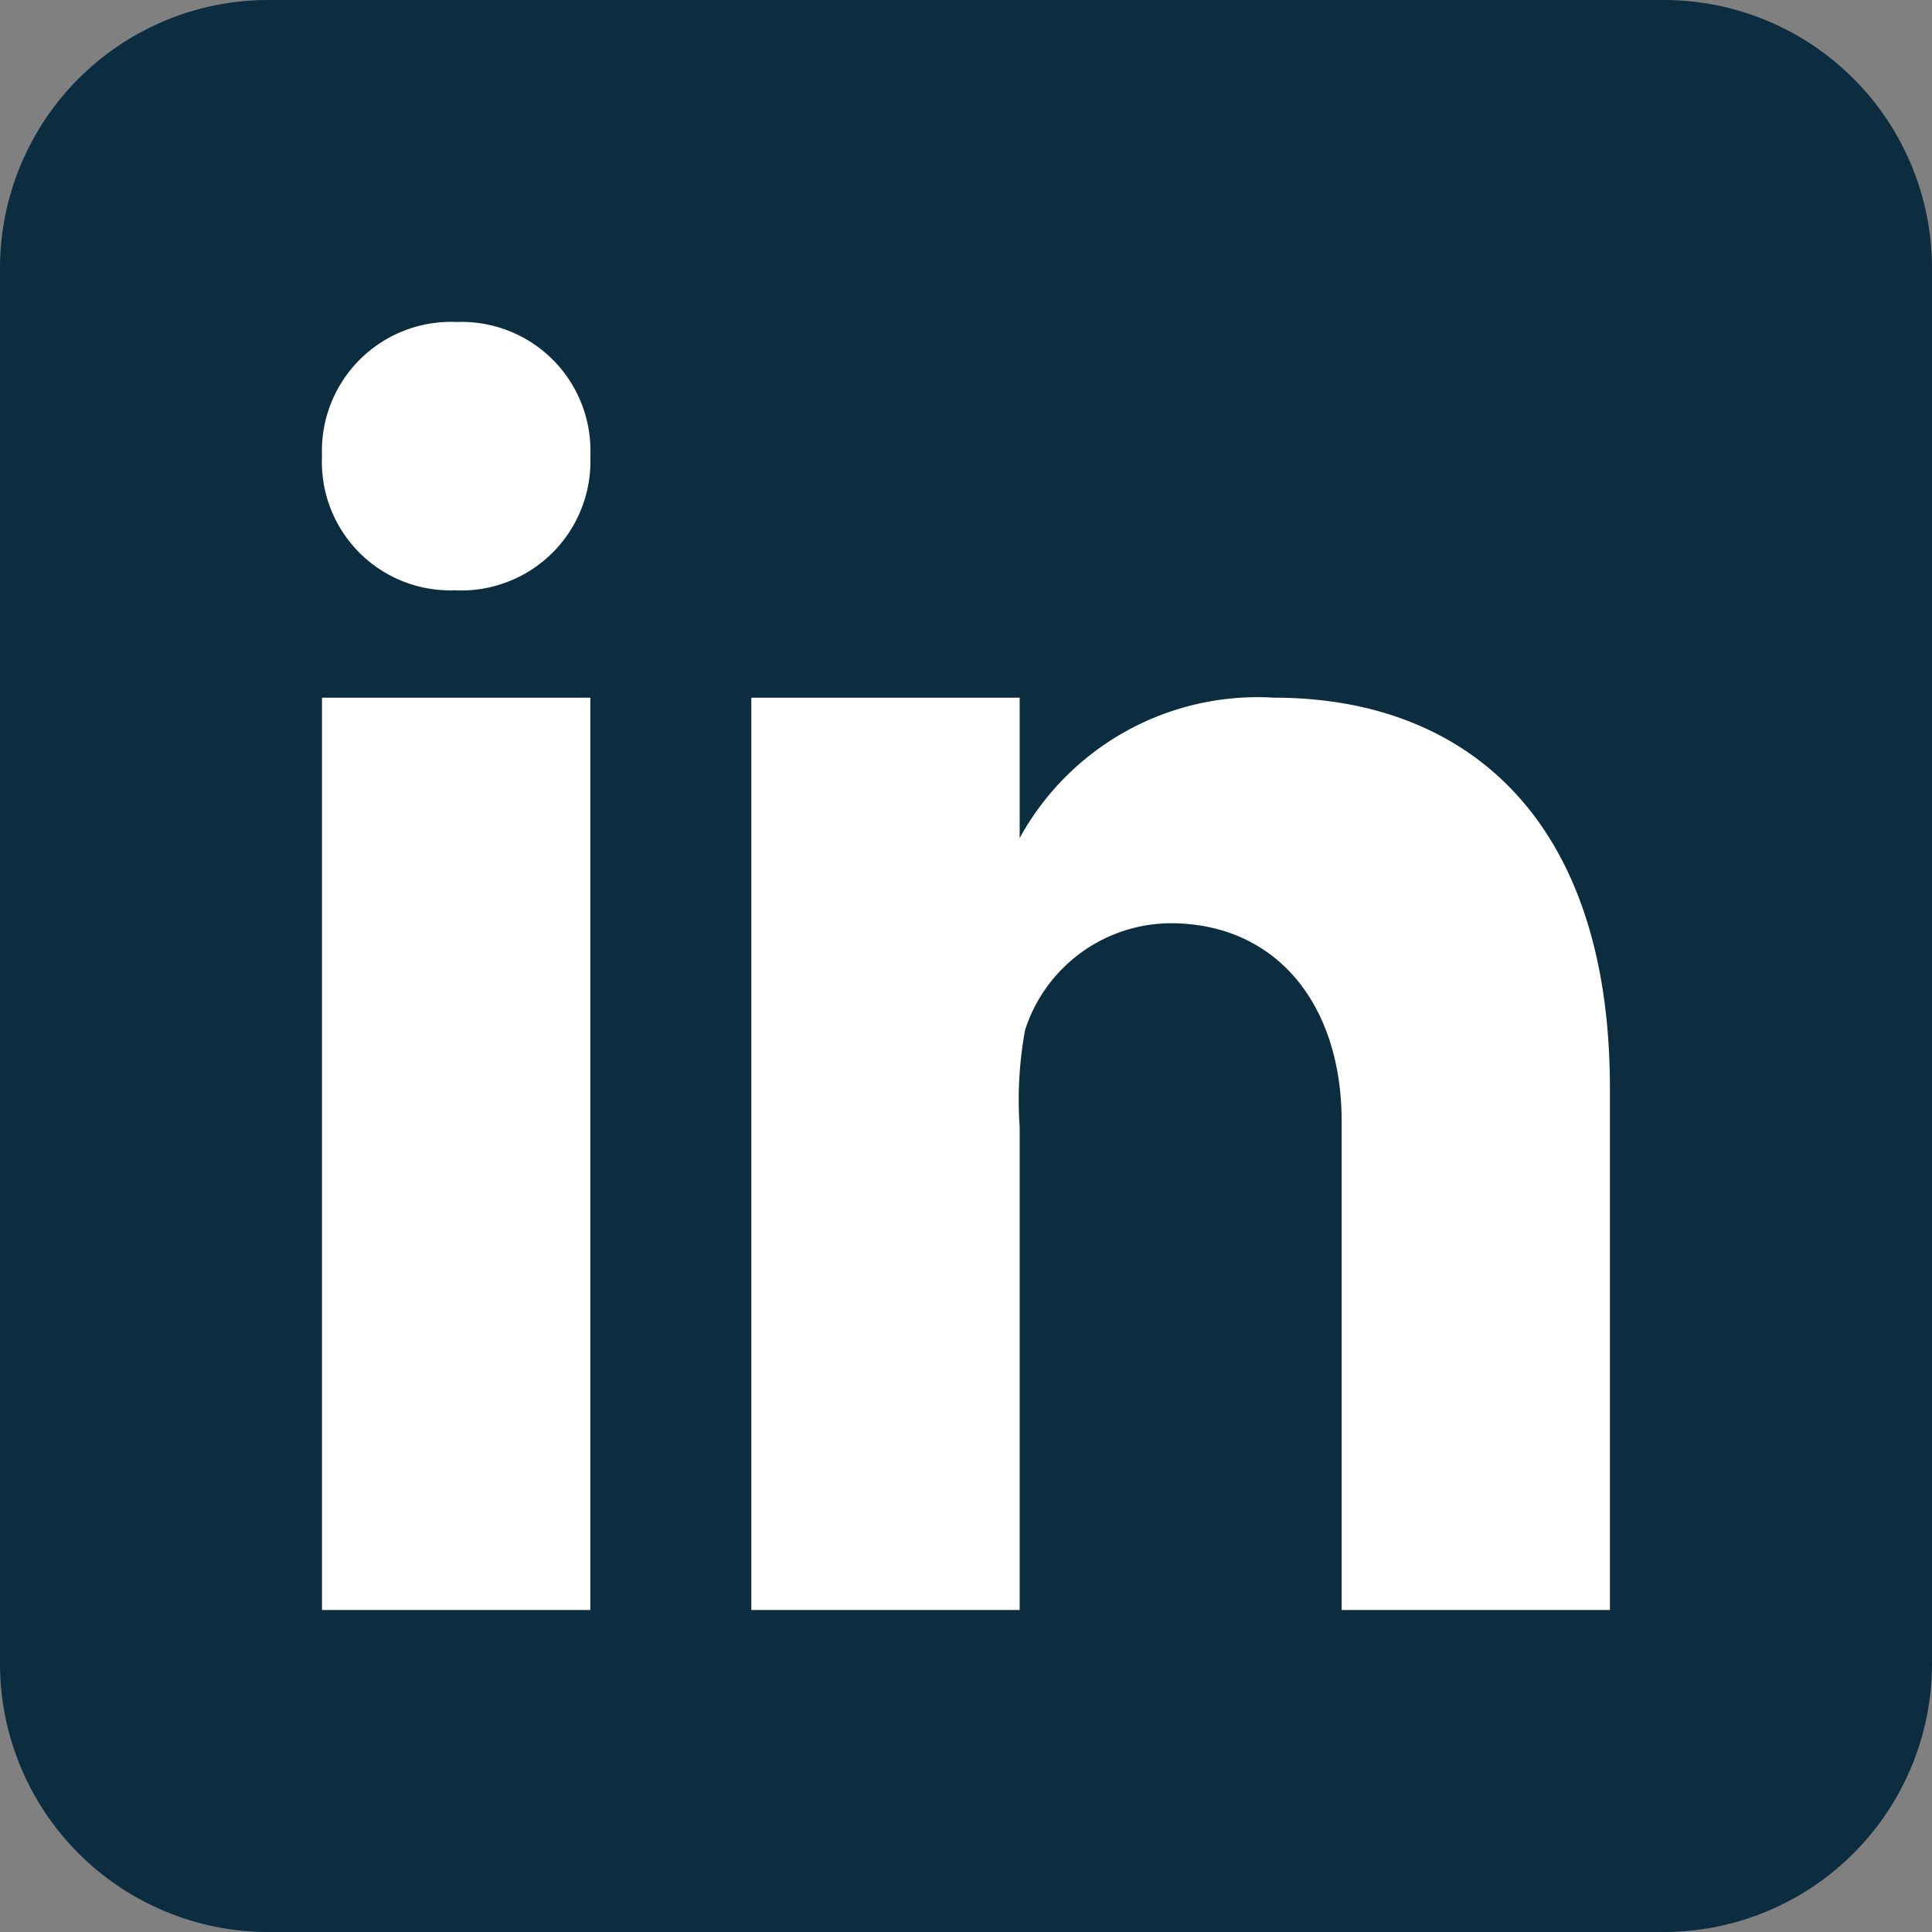 <svg xmlns="http://www.w3.org/2000/svg" width="45" height="45" viewBox="0 0 45 45">
  <rect x="0" y="0" width="45" height="45" fill="#808080" stroke="none"/>
  <g id="icons8-linkedin" transform="translate(-6 -6)">
    <path id="Path_58" data-name="Path 58" d="M51,44.75A6.249,6.249,0,0,1,44.75,51H12.25A6.25,6.25,0,0,1,6,44.75V12.25A6.25,6.25,0,0,1,12.25,6h32.5A6.249,6.249,0,0,1,51,12.25Z" transform="translate(0 0)" fill="#0c2d40"/>
    <path id="Path_59" data-name="Path 59" d="M12,20.75h6.25V42H12Zm3.106-2.5h-.035A2.991,2.991,0,0,1,12,15.124,3.007,3.007,0,0,1,15.142,12a3,3,0,0,1,3.108,3.124A3.009,3.009,0,0,1,15.106,18.25ZM42,42H35.75V30.626c0-2.747-1.531-4.622-3.99-4.622a3.583,3.583,0,0,0-3.384,2.487,9.016,9.016,0,0,0-.126,2.259V42H22V20.75h6.25v3.27a6.322,6.322,0,0,1,5.922-3.27c4.473,0,7.826,2.813,7.826,9.092V42Z" transform="translate(1.5 1.5)" fill="#fff"/>
  </g>
</svg>
